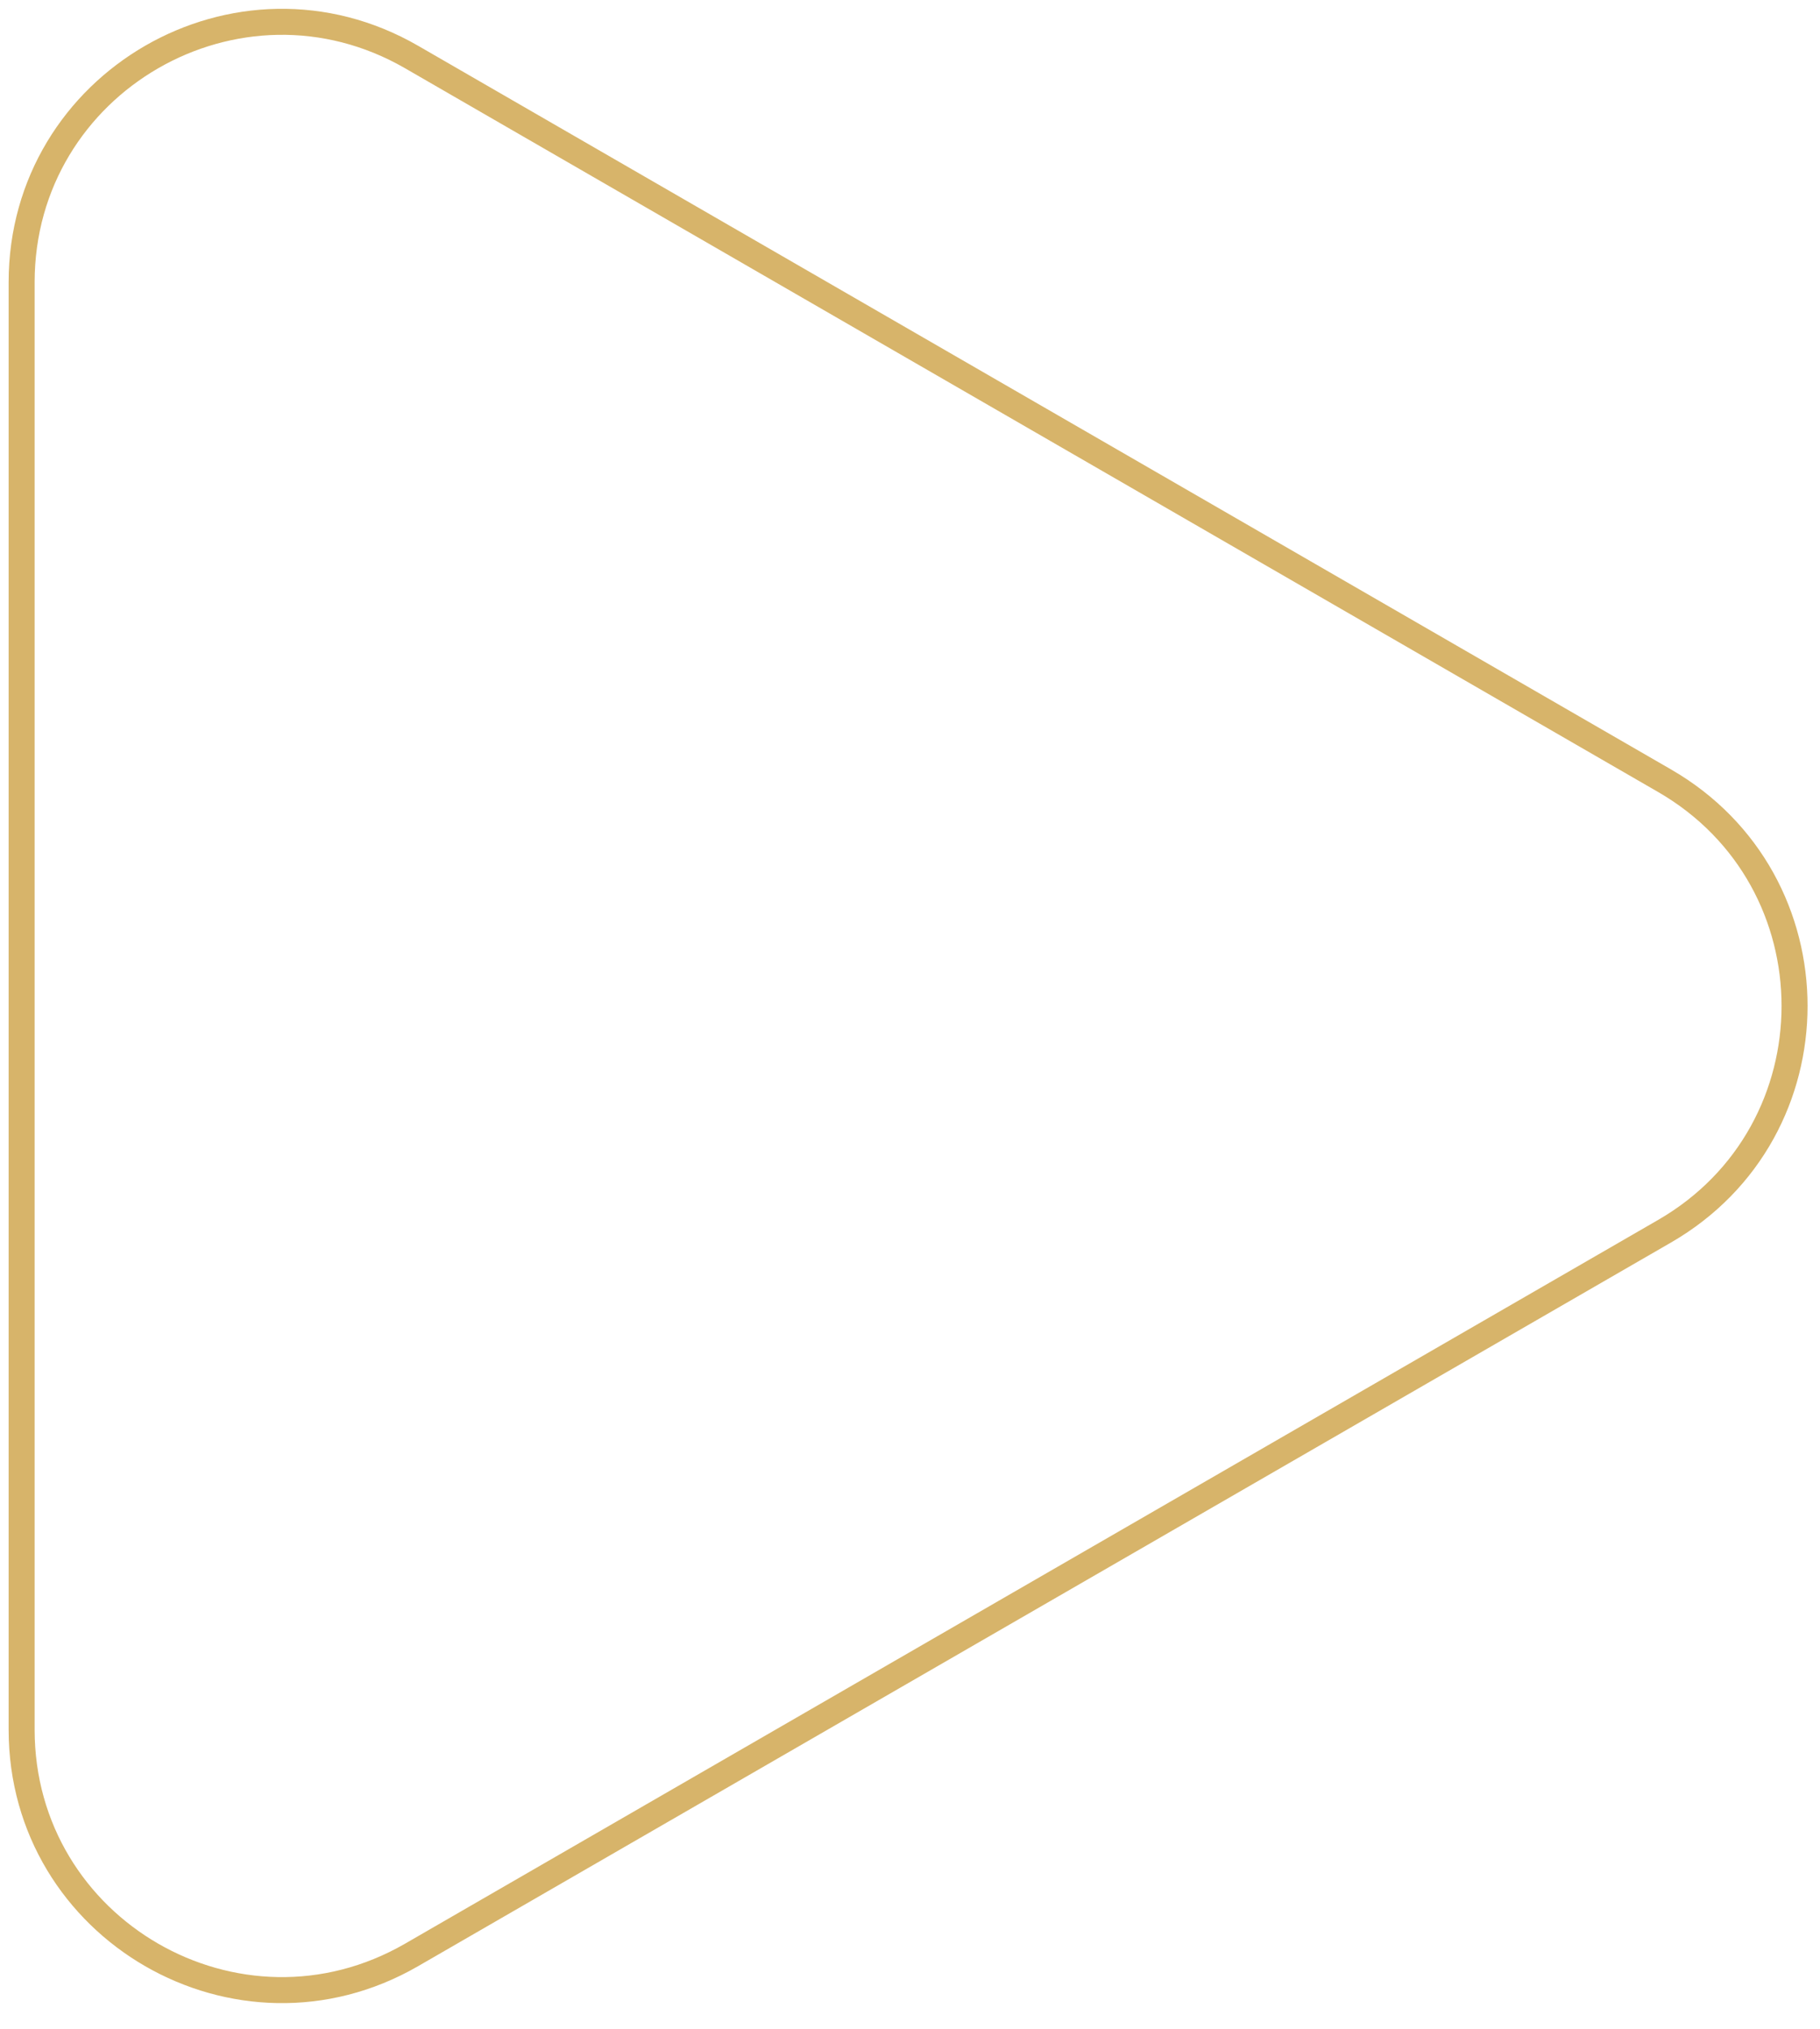 <?xml version="1.0" encoding="UTF-8"?> <svg xmlns="http://www.w3.org/2000/svg" width="70" height="78" viewBox="0 0 70 78" fill="none"> <path d="M64.022 30.016C70.688 33.865 70.688 43.487 64.022 47.336L15.832 75.159C9.165 79.008 0.832 74.196 0.832 66.498L0.832 10.854C0.832 3.155 9.165 -1.656 15.832 2.193L64.022 30.016Z" stroke="#D7B46A"></path> </svg> 